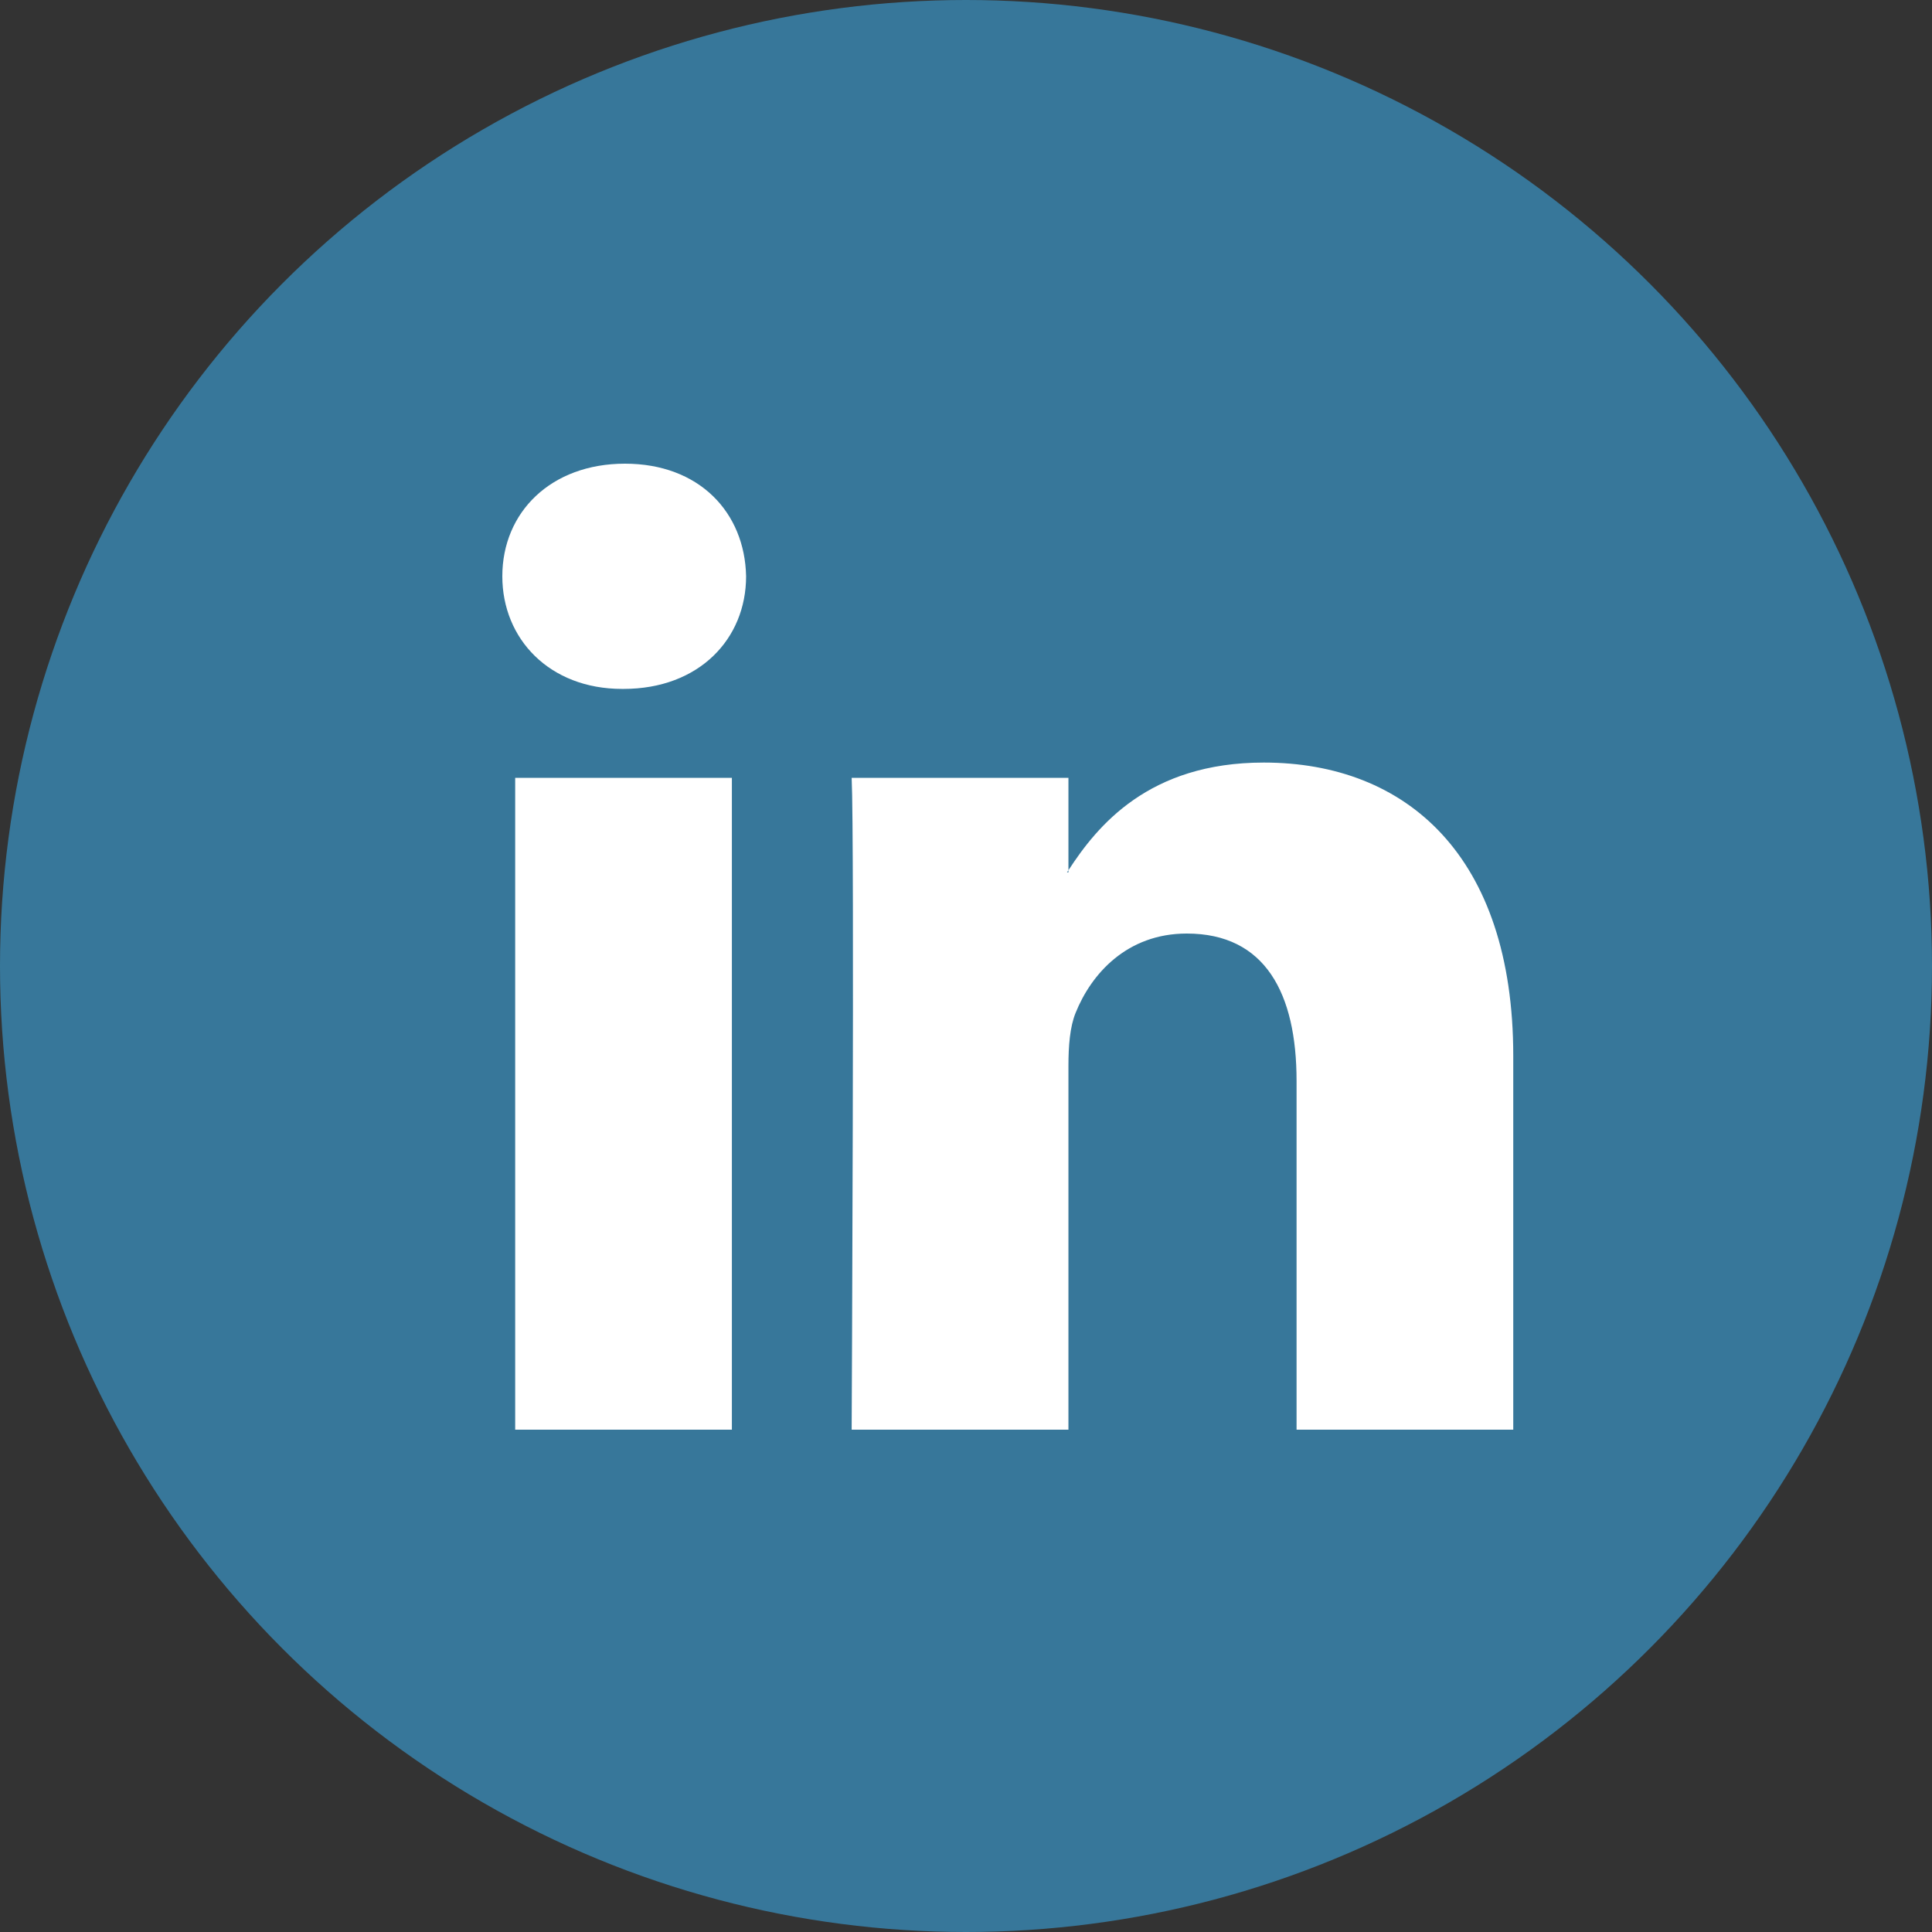 <svg width="50" height="50" viewBox="0 0 50 50" fill="none" xmlns="http://www.w3.org/2000/svg">
<rect x="0" y="0" width="50" height="50" fill="#333333" stroke="none"/>
<circle cx="25" cy="25" r="25" fill="#37779A"/>
<path d="M39.163 27.327V37H33.555V27.975C33.555 25.707 32.744 24.16 30.714 24.16C29.165 24.16 28.242 25.204 27.837 26.212C27.689 26.572 27.651 27.075 27.651 27.579V37H22.041C22.041 37 22.117 21.716 22.041 20.131H27.651V22.522L27.614 22.577H27.651V22.522C28.396 21.375 29.726 19.735 32.706 19.735C36.395 19.735 39.163 22.147 39.163 27.327ZM16.174 12C14.256 12 13 13.258 13 14.914C13 16.533 14.219 17.829 16.1 17.829H16.137C18.094 17.829 19.309 16.533 19.309 14.914C19.275 13.258 18.094 12 16.174 12ZM13.333 37H18.941V20.131H13.333V37Z" fill="white"/>
</svg>
